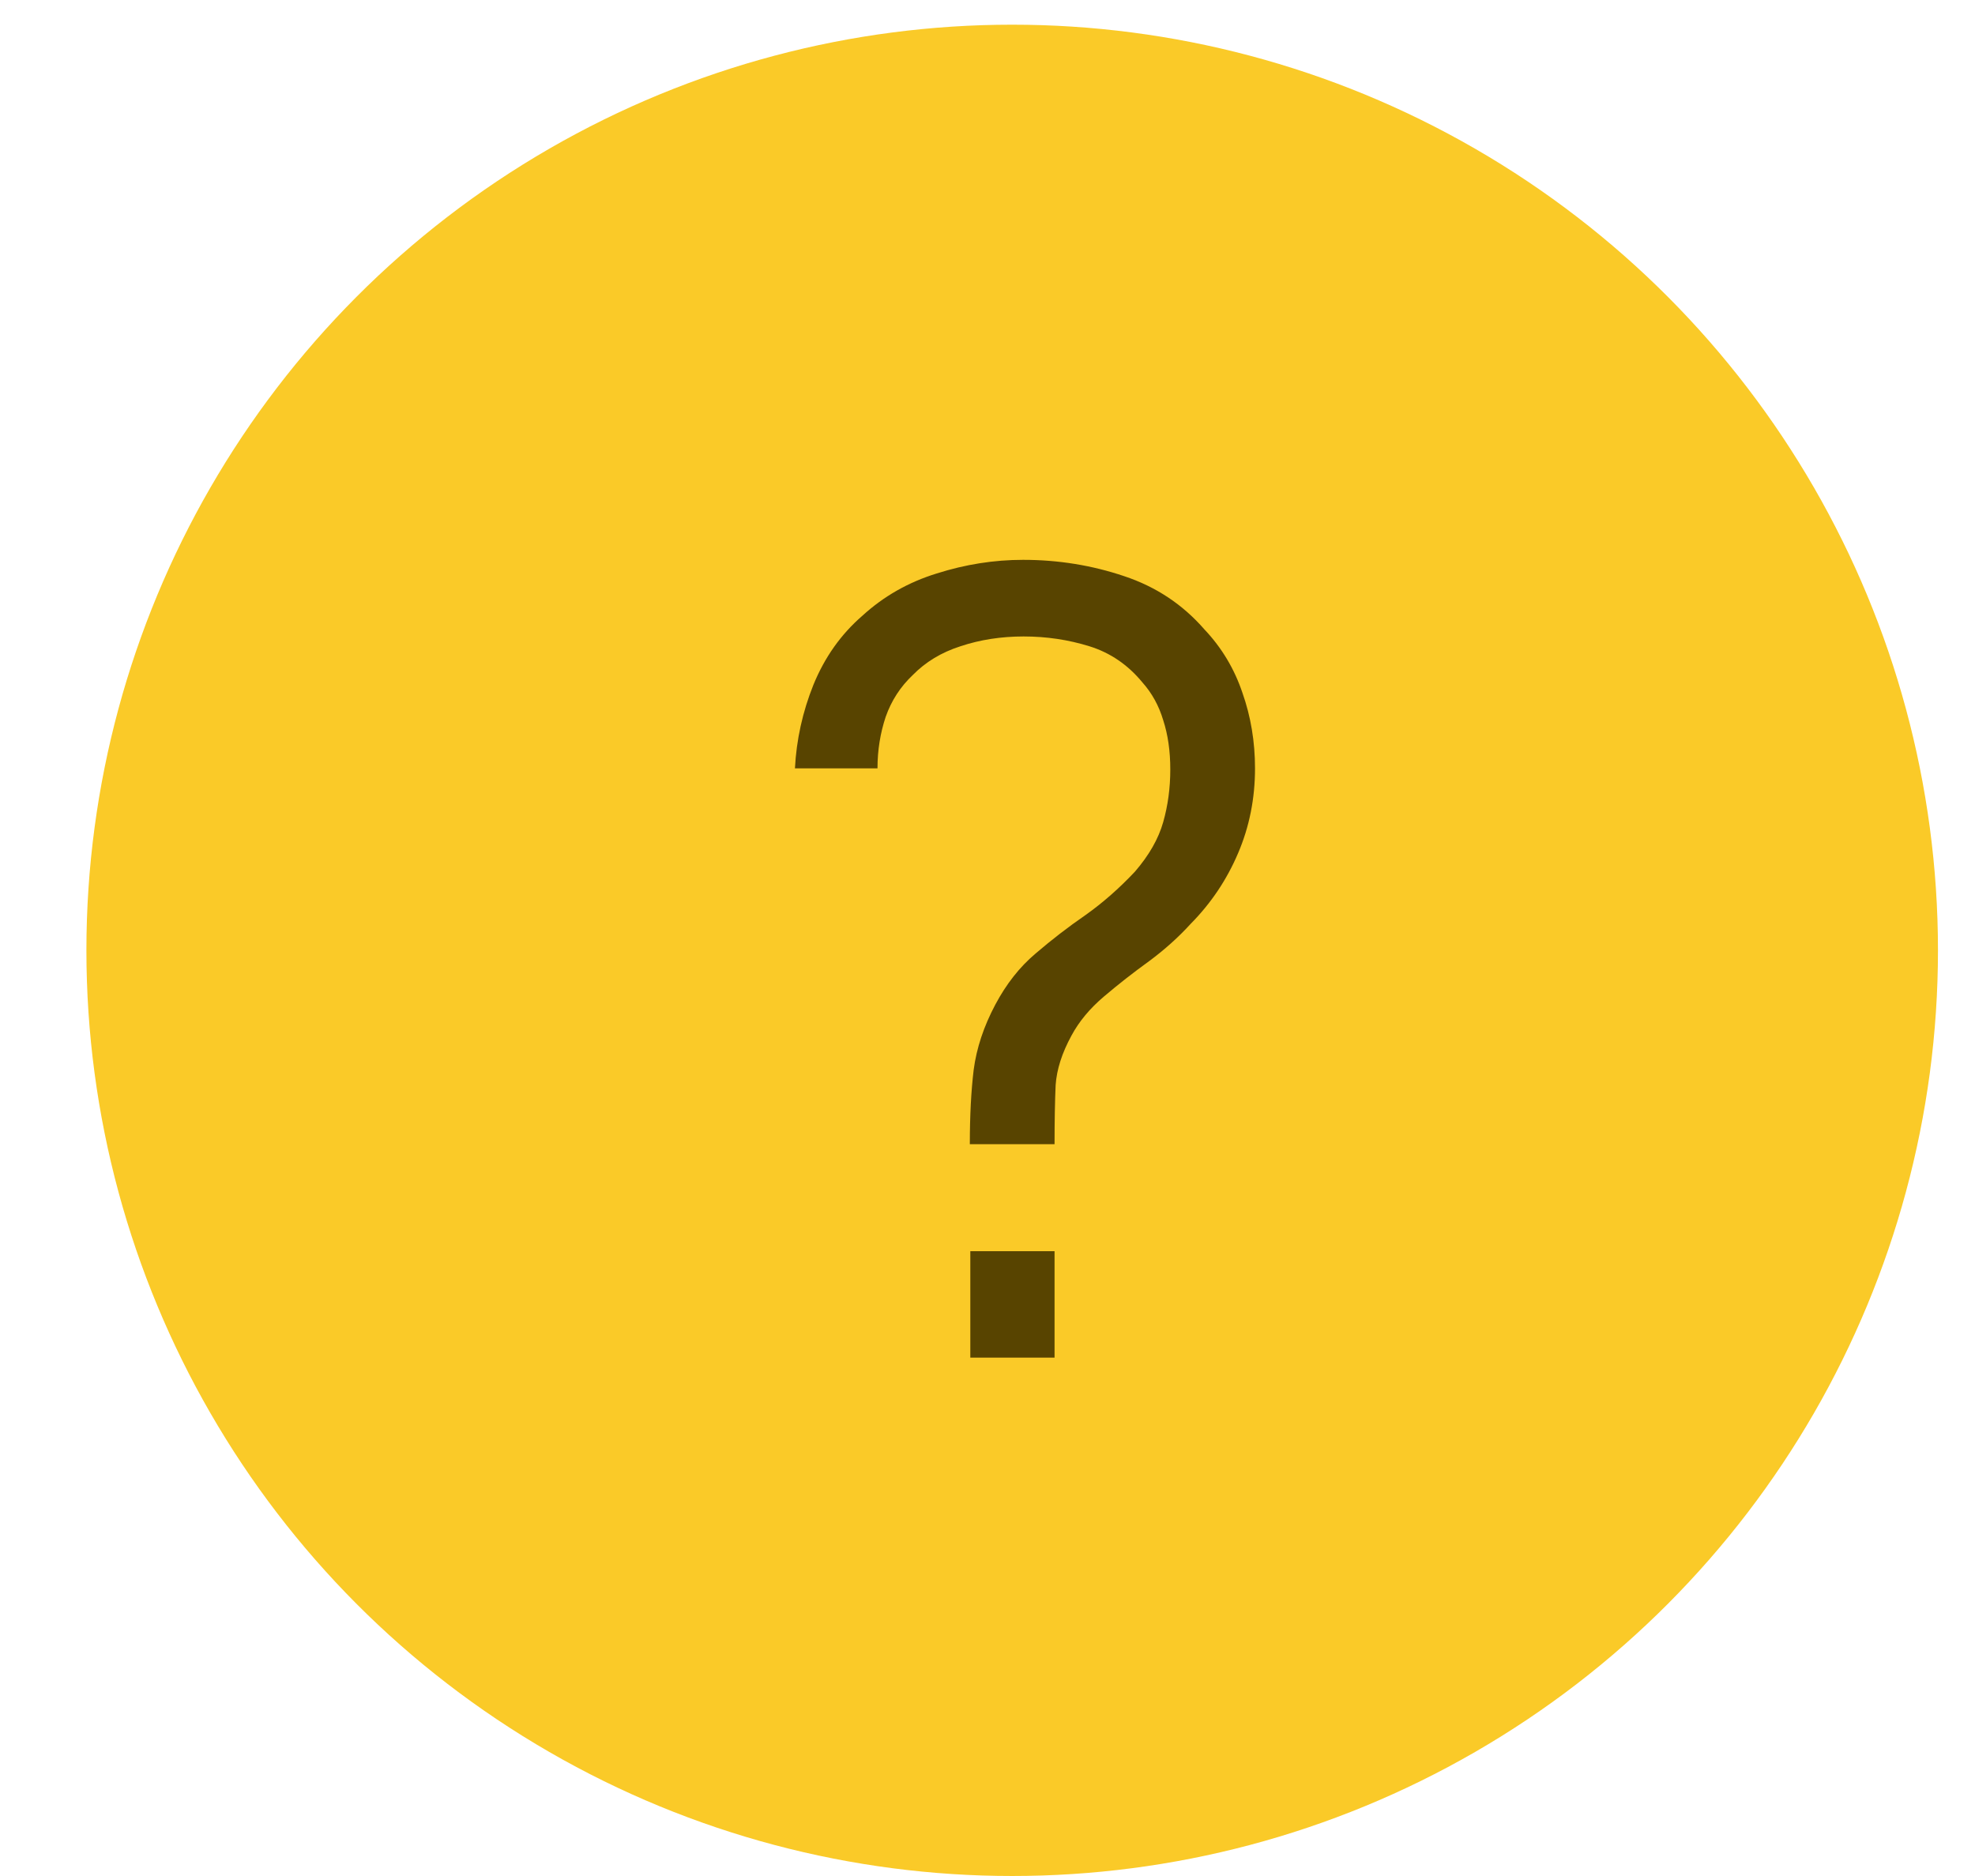 <?xml version="1.0" encoding="UTF-8"?> <svg xmlns="http://www.w3.org/2000/svg" width="20" height="19" viewBox="0 0 20 19" fill="none"><circle cx="10.25" cy="9.625" r="9.375" fill="#FACA28"></circle><path d="M9.821 11.588C9.821 11.303 9.834 11.051 9.86 10.835C9.889 10.615 9.962 10.395 10.079 10.175C10.19 9.966 10.325 9.794 10.486 9.658C10.648 9.519 10.816 9.389 10.992 9.268C11.168 9.143 11.335 8.996 11.493 8.828C11.636 8.662 11.731 8.496 11.779 8.327C11.827 8.158 11.851 7.981 11.851 7.793C11.851 7.606 11.827 7.44 11.779 7.293C11.735 7.146 11.665 7.02 11.57 6.913C11.423 6.734 11.244 6.611 11.031 6.545C10.818 6.479 10.597 6.446 10.366 6.446C10.138 6.446 9.925 6.479 9.727 6.545C9.533 6.607 9.372 6.705 9.243 6.837C9.119 6.954 9.027 7.095 8.969 7.26C8.914 7.425 8.886 7.599 8.886 7.782H8.05C8.065 7.493 8.127 7.21 8.237 6.936C8.351 6.657 8.516 6.424 8.732 6.237C8.948 6.039 9.2 5.896 9.486 5.808C9.775 5.716 10.067 5.67 10.36 5.67C10.719 5.67 11.06 5.726 11.383 5.835C11.706 5.942 11.977 6.122 12.197 6.375C12.373 6.561 12.501 6.776 12.582 7.018C12.666 7.256 12.709 7.511 12.709 7.782C12.709 8.087 12.652 8.373 12.538 8.64C12.424 8.908 12.265 9.146 12.059 9.355C11.935 9.491 11.794 9.618 11.636 9.735C11.478 9.849 11.326 9.968 11.18 10.092C11.037 10.213 10.927 10.345 10.85 10.489C10.754 10.665 10.701 10.831 10.69 10.989C10.683 11.147 10.679 11.347 10.679 11.588H9.821ZM9.826 13.75V12.672H10.679V13.75H9.826Z" fill="#584400"></path></svg> 